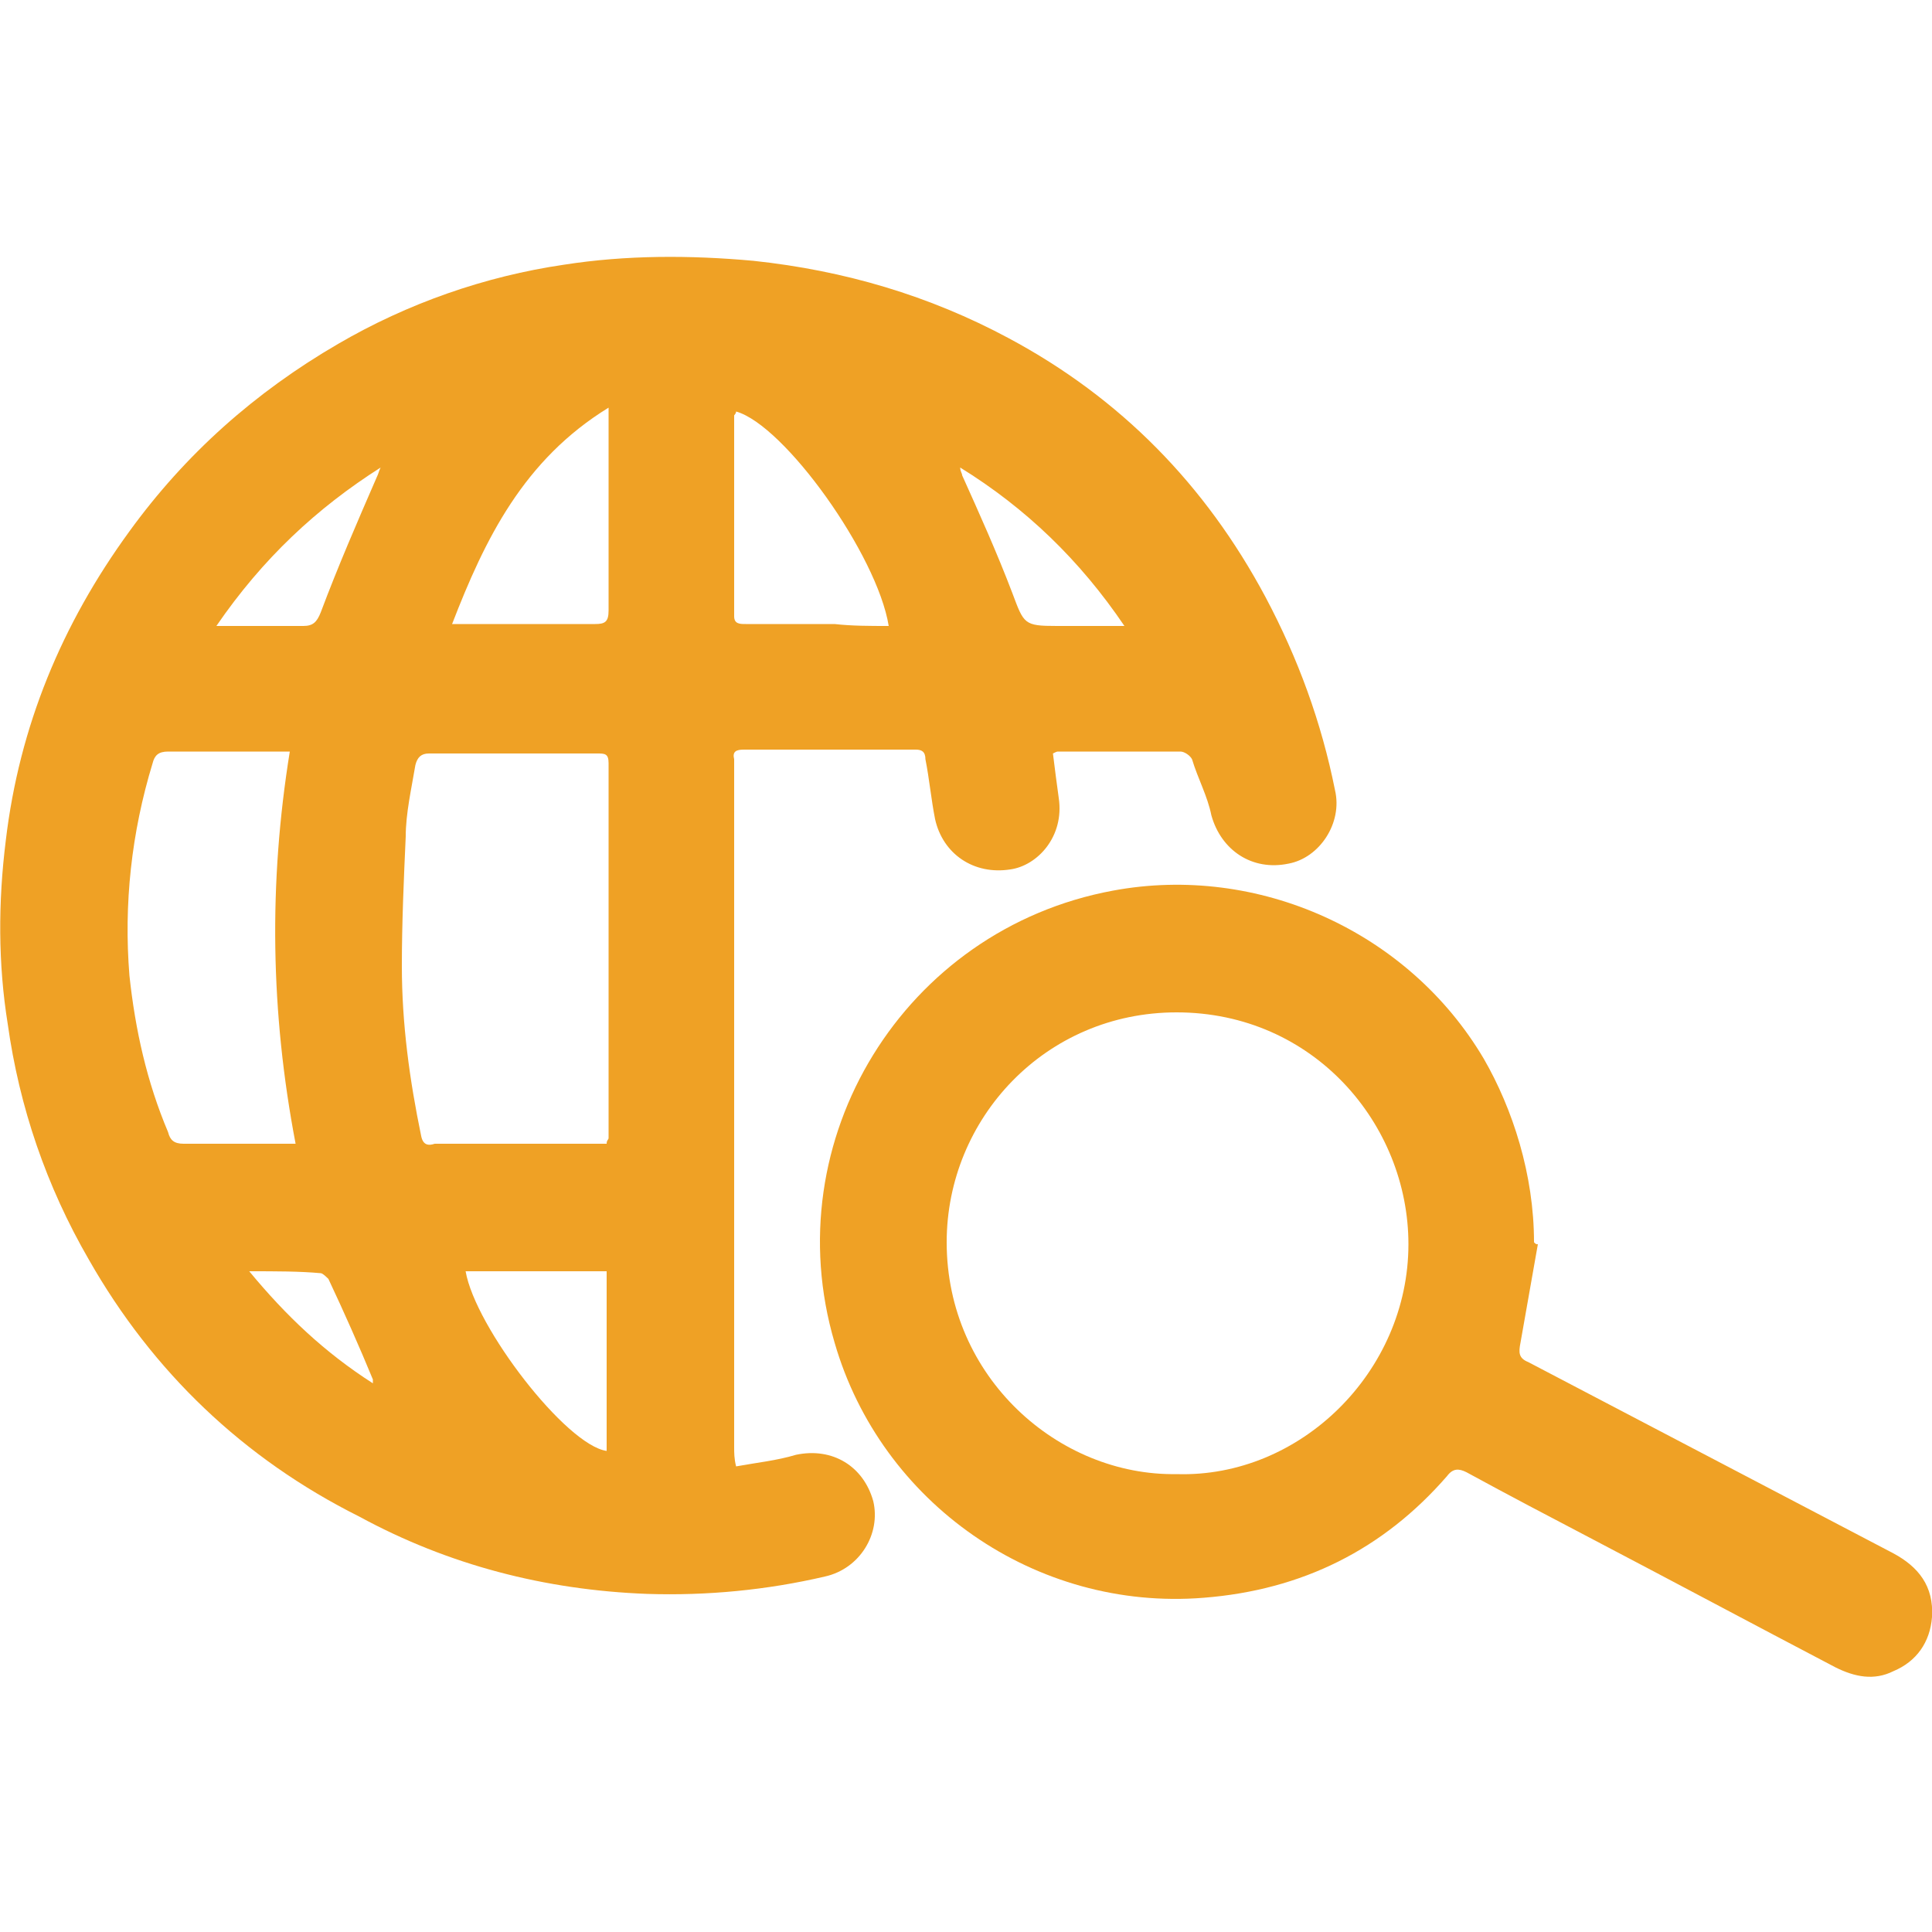 <?xml version="1.0" encoding="utf-8"?>
<!-- Generator: Adobe Illustrator 21.1.0, SVG Export Plug-In . SVG Version: 6.00 Build 0)  -->
<svg version="1.1" id="Layer_1" xmlns="http://www.w3.org/2000/svg" xmlns:xlink="http://www.w3.org/1999/xlink" x="0px" y="0px"
	 viewBox="0 0 100 100" style="enable-background:new 0 0 100 100;" xml:space="preserve">
<style type="text/css">
	.st0{fill:#EFA125;}
</style>
<g>
	<path class="st0" d="M54.5,39c0.1,0.8,0.2,1.6,0.3,2.3c0.3,2-1.1,3.5-2.5,3.7c-1.9,0.3-3.5-0.8-3.9-2.6c-0.2-1-0.3-2.1-0.5-3.1
		c0-0.4-0.2-0.5-0.5-0.5c-3,0-5.9,0-8.9,0c-0.4,0-0.6,0.1-0.5,0.5c0,0.2,0,0.3,0,0.5c0,11.7,0,23.4,0,35.1c0,0.3,0,0.6,0.1,1
		c1.1-0.2,2.1-0.3,3.1-0.6c1.9-0.4,3.5,0.6,4,2.4c0.4,1.7-0.7,3.5-2.5,3.9c-3,0.7-6.1,1-9.2,0.9c-5.3-0.2-10.3-1.5-14.9-4
		C12.6,75.5,7.9,71,4.6,65.2C2.4,61.4,1,57.3,0.4,53c-0.5-3.1-0.5-6.3-0.1-9.5C1,37.6,3.2,32.3,6.7,27.5c2.9-4,6.5-7.2,10.8-9.7
		c3.6-2.1,7.6-3.5,11.7-4.1c3.2-0.5,6.5-0.5,9.8-0.2c4.7,0.5,9.1,1.8,13.2,4c5.8,3.1,10.2,7.6,13.3,13.4c1.7,3.2,2.9,6.5,3.6,10
		c0.4,1.7-0.8,3.5-2.4,3.8c-1.9,0.4-3.5-0.7-4-2.5c-0.2-1-0.7-1.9-1-2.9c-0.1-0.2-0.4-0.4-0.6-0.4c-2.1,0-4.2,0-6.3,0
		C54.7,38.9,54.7,38.9,54.5,39z M31.4,59.2c0-0.2,0.1-0.2,0.1-0.3c0-6.5,0-13,0-19.4c0-0.5-0.2-0.5-0.6-0.5c-2.9,0-5.8,0-8.7,0
		c-0.4,0-0.6,0.2-0.7,0.6c-0.2,1.2-0.5,2.5-0.5,3.7c-0.1,2.2-0.2,4.5-0.2,6.7c0,3,0.4,5.9,1,8.8c0.1,0.5,0.4,0.5,0.7,0.4
		c2.6,0,5.2,0,7.8,0C30.7,59.2,31,59.2,31.4,59.2z M15,38.9c-0.3,0-0.5,0-0.7,0c-1.9,0-3.7,0-5.6,0c-0.5,0-0.7,0.2-0.8,0.6
		c-1.1,3.6-1.5,7.3-1.2,11c0.3,2.8,0.9,5.5,2,8.1C8.8,59,9,59.2,9.5,59.2c1.7,0,3.4,0,5.1,0c0.2,0,0.4,0,0.7,0
		C14,52.4,13.9,45.7,15,38.9z M46,32.4c-0.6-3.7-5.4-10.4-7.9-11.1c0,0.1-0.1,0.2-0.1,0.2c0,3.5,0,6.9,0,10.4c0,0.4,0.3,0.4,0.6,0.4
		c1.5,0,3,0,4.6,0C44.1,32.4,45,32.4,46,32.4z M23.4,32.3c0.3,0,0.5,0,0.7,0c2.2,0,4.5,0,6.7,0c0.5,0,0.7-0.1,0.7-0.7
		c0-3.3,0-6.6,0-9.8c0-0.2,0-0.4,0-0.7C27.1,23.8,25.1,27.9,23.4,32.3z M31.4,65.8c-2.4,0-4.8,0-7.3,0c0.5,2.9,5.2,9,7.3,9.3
		C31.4,72.1,31.4,69,31.4,65.8z M11.2,32.4c1.6,0,3.1,0,4.5,0c0.5,0,0.7-0.2,0.9-0.7c0.9-2.4,1.9-4.7,2.9-7c0.1-0.2,0.1-0.3,0.2-0.5
		C16.4,26.3,13.6,28.9,11.2,32.4z M58.2,32.4c-2.3-3.4-5.1-6.1-8.5-8.2c0,0.2,0.1,0.3,0.1,0.4c0.9,2,1.8,4,2.6,6.1
		c0.6,1.6,0.6,1.7,2.3,1.7C55.9,32.4,57,32.4,58.2,32.4z M12.9,65.8c1.9,2.3,3.9,4.2,6.4,5.8c0-0.2,0-0.2,0-0.2
		c-0.7-1.7-1.5-3.5-2.3-5.2c-0.1-0.1-0.3-0.3-0.4-0.3C15.5,65.8,14.3,65.8,12.9,65.8z"/>
	<path class="st0" d="M79.6,64.4c-0.3,1.7-0.6,3.4-0.9,5.1c-0.1,0.5-0.1,0.8,0.4,1c6.3,3.3,12.6,6.6,18.9,9.9c1.3,0.7,2.1,1.7,2,3.3
		c-0.1,1.3-0.8,2.3-2,2.8c-1,0.5-2,0.3-3-0.2c-4.2-2.2-8.5-4.5-12.7-6.7c-2.1-1.1-4.2-2.2-6.4-3.4c-0.4-0.2-0.7-0.2-1,0.2
		c-3.3,3.8-7.5,5.9-12.6,6.3c-8.7,0.7-16.7-4.9-19.1-13.2c-3.1-10.5,3.6-21.4,14.4-23.4c7.5-1.4,15.3,2.1,19.2,8.7
		c1.5,2.6,2.6,6,2.6,9.5C79.5,64.4,79.5,64.4,79.6,64.4z M60.9,76.3c6.4,0.2,12-5.3,12-11.9c0-6.2-4.9-12-12-12
		c-6.8,0-11.9,5.5-11.9,11.9C49,71.3,54.8,76.4,60.9,76.3z"/>
</g>
</svg>
